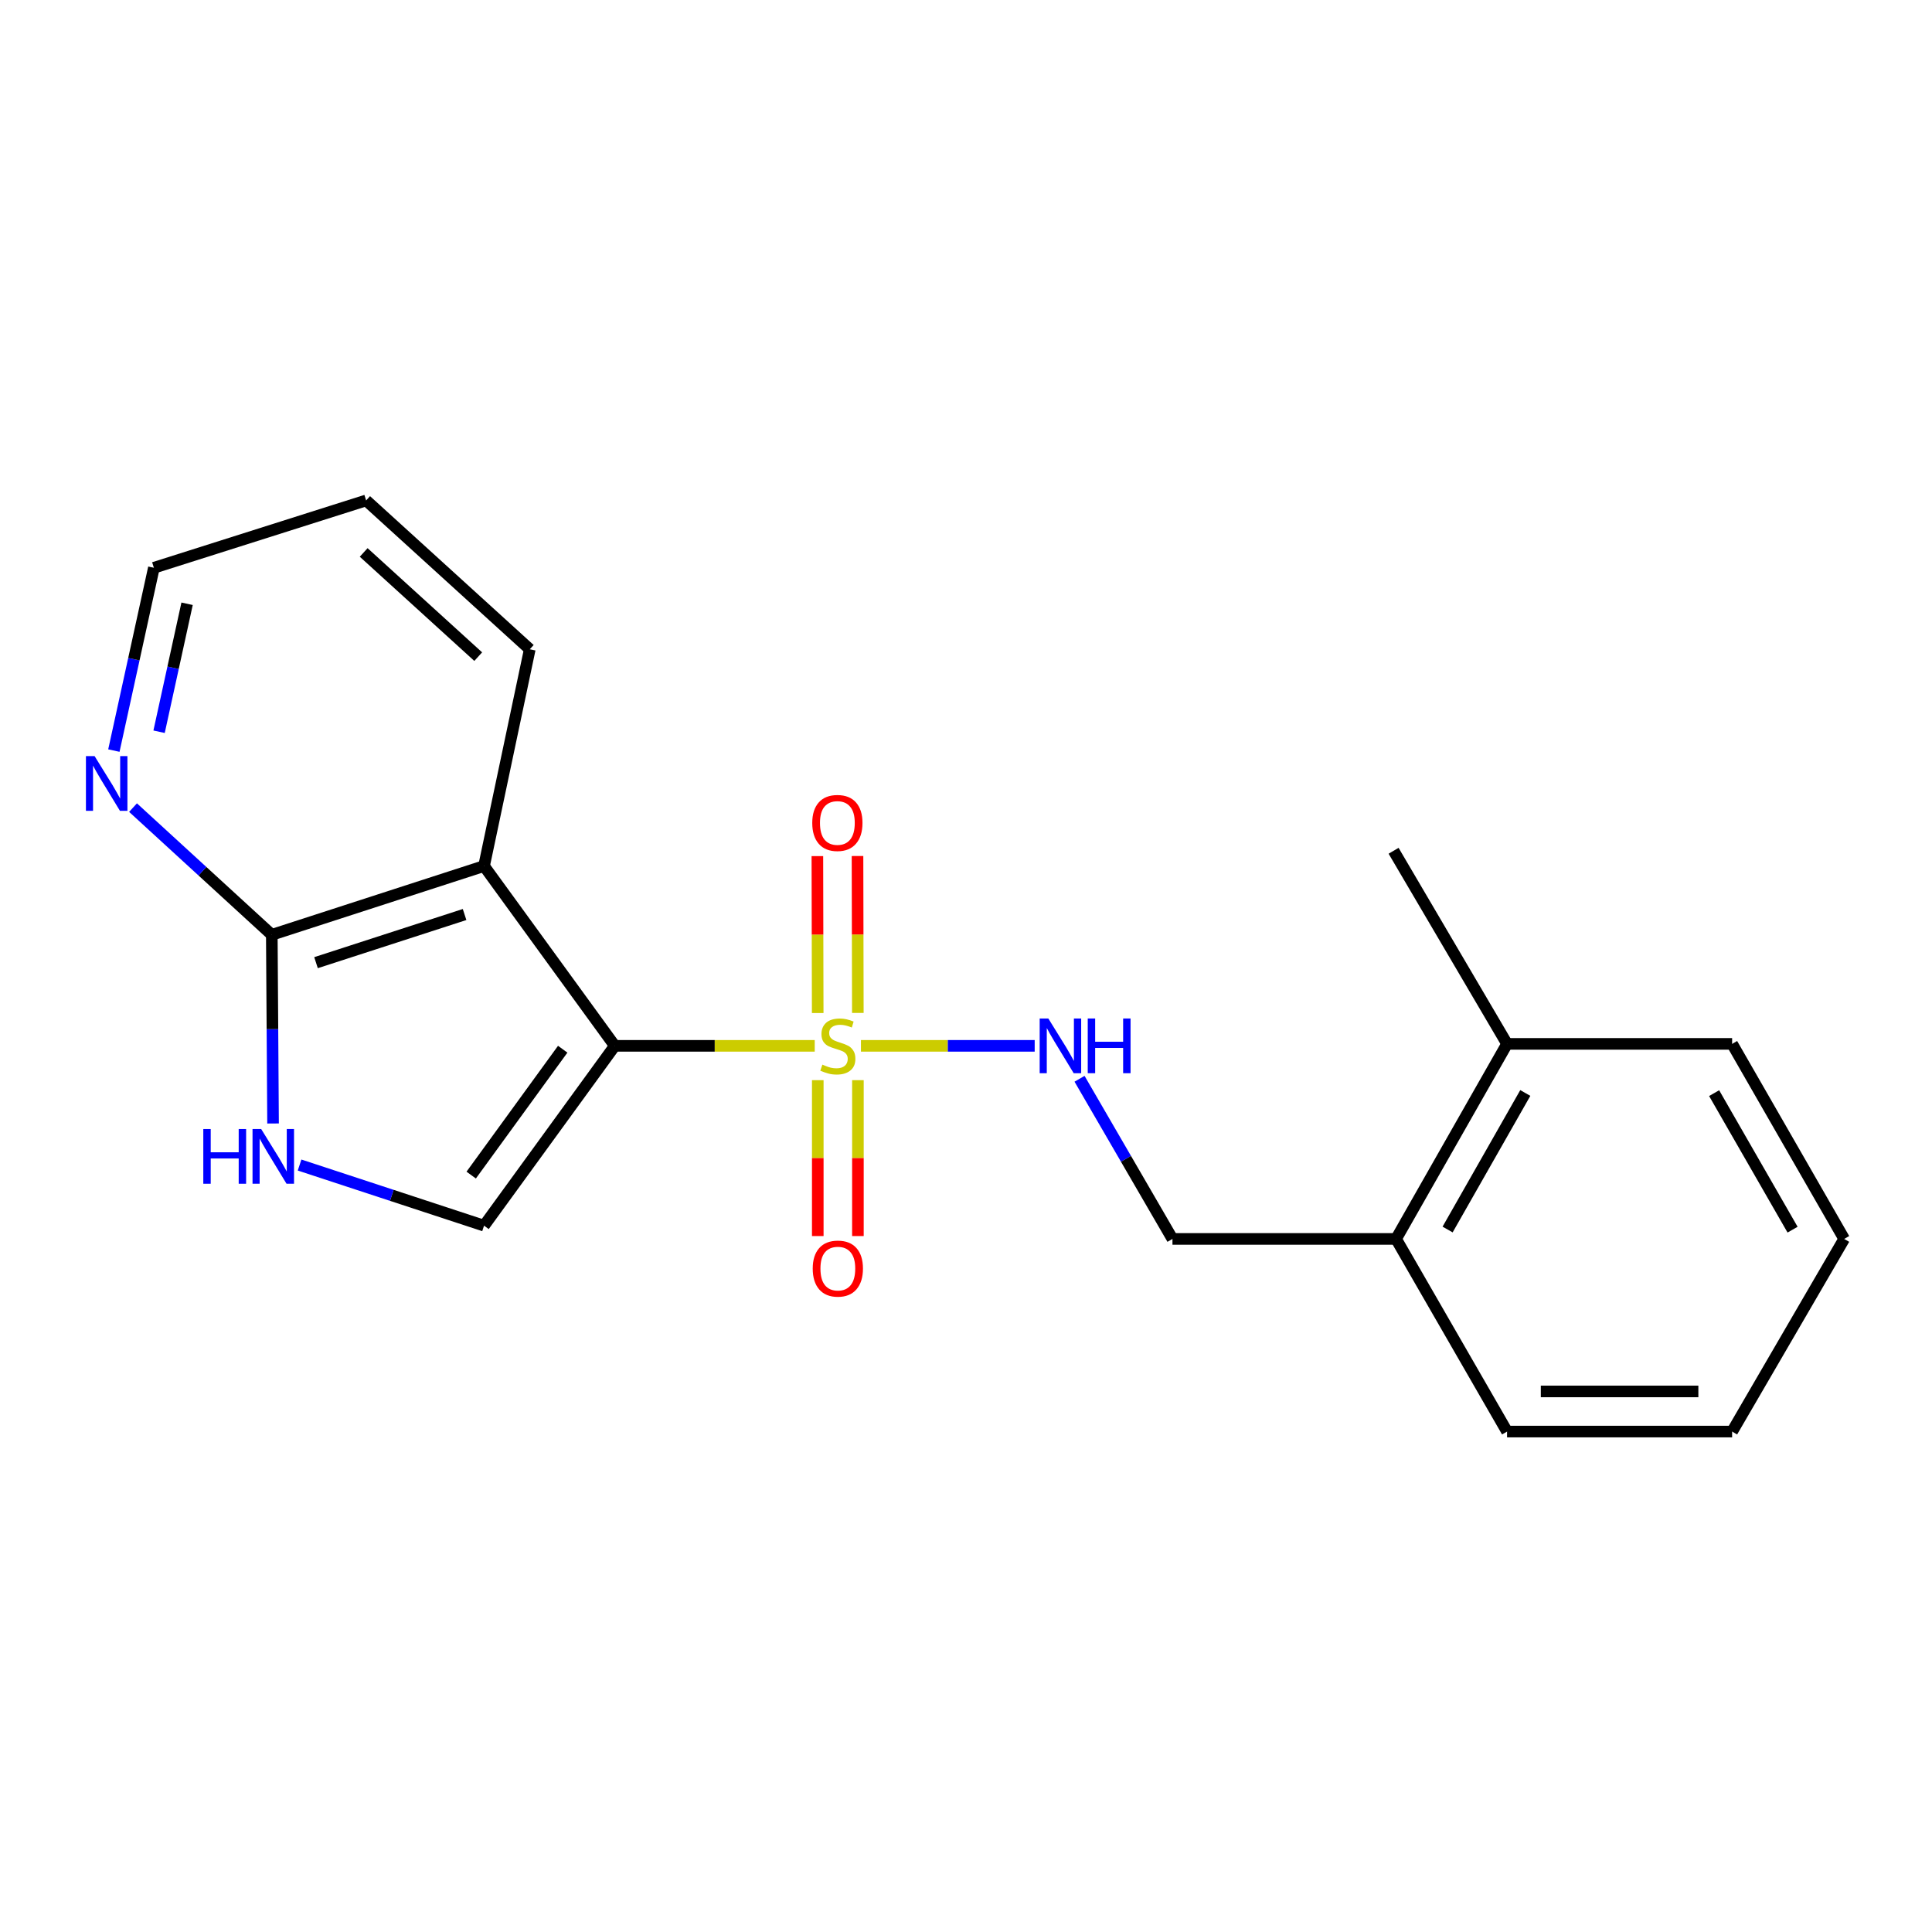 <?xml version='1.0' encoding='iso-8859-1'?>
<svg version='1.1' baseProfile='full'
              xmlns='http://www.w3.org/2000/svg'
                      xmlns:rdkit='http://www.rdkit.org/xml'
                      xmlns:xlink='http://www.w3.org/1999/xlink'
                  xml:space='preserve'
width='1000px' height='1000px' viewBox='0 0 1000 1000'>
<!-- END OF HEADER -->
<rect style='opacity:1.0;fill:#FFFFFF;stroke:none' width='1000' height='1000' x='0' y='0'> </rect>
<path class='bond-0' d='M 318.214,541.327 L 369.956,541.327' style='fill:none;fill-rule:evenodd;stroke:#000000;stroke-width:6px;stroke-linecap:butt;stroke-linejoin:miter;stroke-opacity:1' />
<path class='bond-0' d='M 369.956,541.327 L 421.699,541.327' style='fill:none;fill-rule:evenodd;stroke:#CCCC00;stroke-width:6px;stroke-linecap:butt;stroke-linejoin:miter;stroke-opacity:1' />
<path class='bond-1' d='M 318.214,541.327 L 250.54,448.252' style='fill:none;fill-rule:evenodd;stroke:#000000;stroke-width:6px;stroke-linecap:butt;stroke-linejoin:miter;stroke-opacity:1' />
<path class='bond-2' d='M 318.214,541.327 L 250.54,634.401' style='fill:none;fill-rule:evenodd;stroke:#000000;stroke-width:6px;stroke-linecap:butt;stroke-linejoin:miter;stroke-opacity:1' />
<path class='bond-2' d='M 291.261,543.072 L 243.89,608.224' style='fill:none;fill-rule:evenodd;stroke:#000000;stroke-width:6px;stroke-linecap:butt;stroke-linejoin:miter;stroke-opacity:1' />
<path class='bond-5' d='M 445.625,541.327 L 490.589,541.327' style='fill:none;fill-rule:evenodd;stroke:#CCCC00;stroke-width:6px;stroke-linecap:butt;stroke-linejoin:miter;stroke-opacity:1' />
<path class='bond-5' d='M 490.589,541.327 L 535.552,541.327' style='fill:none;fill-rule:evenodd;stroke:#0000FF;stroke-width:6px;stroke-linecap:butt;stroke-linejoin:miter;stroke-opacity:1' />
<path class='bond-6' d='M 444.016,524.298 L 443.93,483.687' style='fill:none;fill-rule:evenodd;stroke:#CCCC00;stroke-width:6px;stroke-linecap:butt;stroke-linejoin:miter;stroke-opacity:1' />
<path class='bond-6' d='M 443.93,483.687 L 443.845,443.075' style='fill:none;fill-rule:evenodd;stroke:#FF0000;stroke-width:6px;stroke-linecap:butt;stroke-linejoin:miter;stroke-opacity:1' />
<path class='bond-6' d='M 423.243,524.342 L 423.157,483.73' style='fill:none;fill-rule:evenodd;stroke:#CCCC00;stroke-width:6px;stroke-linecap:butt;stroke-linejoin:miter;stroke-opacity:1' />
<path class='bond-6' d='M 423.157,483.73 L 423.072,443.118' style='fill:none;fill-rule:evenodd;stroke:#FF0000;stroke-width:6px;stroke-linecap:butt;stroke-linejoin:miter;stroke-opacity:1' />
<path class='bond-7' d='M 423.278,559.087 L 423.278,599.433' style='fill:none;fill-rule:evenodd;stroke:#CCCC00;stroke-width:6px;stroke-linecap:butt;stroke-linejoin:miter;stroke-opacity:1' />
<path class='bond-7' d='M 423.278,599.433 L 423.278,639.779' style='fill:none;fill-rule:evenodd;stroke:#FF0000;stroke-width:6px;stroke-linecap:butt;stroke-linejoin:miter;stroke-opacity:1' />
<path class='bond-7' d='M 444.051,559.087 L 444.051,599.433' style='fill:none;fill-rule:evenodd;stroke:#CCCC00;stroke-width:6px;stroke-linecap:butt;stroke-linejoin:miter;stroke-opacity:1' />
<path class='bond-7' d='M 444.051,599.433 L 444.051,639.779' style='fill:none;fill-rule:evenodd;stroke:#FF0000;stroke-width:6px;stroke-linecap:butt;stroke-linejoin:miter;stroke-opacity:1' />
<path class='bond-4' d='M 250.54,448.252 L 140.686,483.855' style='fill:none;fill-rule:evenodd;stroke:#000000;stroke-width:6px;stroke-linecap:butt;stroke-linejoin:miter;stroke-opacity:1' />
<path class='bond-4' d='M 240.466,473.354 L 163.568,498.275' style='fill:none;fill-rule:evenodd;stroke:#000000;stroke-width:6px;stroke-linecap:butt;stroke-linejoin:miter;stroke-opacity:1' />
<path class='bond-12' d='M 250.54,448.252 L 274.21,336.067' style='fill:none;fill-rule:evenodd;stroke:#000000;stroke-width:6px;stroke-linecap:butt;stroke-linejoin:miter;stroke-opacity:1' />
<path class='bond-3' d='M 250.54,634.401 L 202.799,618.709' style='fill:none;fill-rule:evenodd;stroke:#000000;stroke-width:6px;stroke-linecap:butt;stroke-linejoin:miter;stroke-opacity:1' />
<path class='bond-3' d='M 202.799,618.709 L 155.059,603.018' style='fill:none;fill-rule:evenodd;stroke:#0000FF;stroke-width:6px;stroke-linecap:butt;stroke-linejoin:miter;stroke-opacity:1' />
<path class='bond-20' d='M 141.335,581.517 L 141.01,532.686' style='fill:none;fill-rule:evenodd;stroke:#0000FF;stroke-width:6px;stroke-linecap:butt;stroke-linejoin:miter;stroke-opacity:1' />
<path class='bond-20' d='M 141.01,532.686 L 140.686,483.855' style='fill:none;fill-rule:evenodd;stroke:#000000;stroke-width:6px;stroke-linecap:butt;stroke-linejoin:miter;stroke-opacity:1' />
<path class='bond-8' d='M 140.686,483.855 L 104.771,450.937' style='fill:none;fill-rule:evenodd;stroke:#000000;stroke-width:6px;stroke-linecap:butt;stroke-linejoin:miter;stroke-opacity:1' />
<path class='bond-8' d='M 104.771,450.937 L 68.856,418.018' style='fill:none;fill-rule:evenodd;stroke:#0000FF;stroke-width:6px;stroke-linecap:butt;stroke-linejoin:miter;stroke-opacity:1' />
<path class='bond-9' d='M 558.766,558.375 L 582.815,599.821' style='fill:none;fill-rule:evenodd;stroke:#0000FF;stroke-width:6px;stroke-linecap:butt;stroke-linejoin:miter;stroke-opacity:1' />
<path class='bond-9' d='M 582.815,599.821 L 606.865,641.267' style='fill:none;fill-rule:evenodd;stroke:#000000;stroke-width:6px;stroke-linecap:butt;stroke-linejoin:miter;stroke-opacity:1' />
<path class='bond-21' d='M 58.941,388.501 L 69.295,341.188' style='fill:none;fill-rule:evenodd;stroke:#0000FF;stroke-width:6px;stroke-linecap:butt;stroke-linejoin:miter;stroke-opacity:1' />
<path class='bond-21' d='M 69.295,341.188 L 79.648,293.875' style='fill:none;fill-rule:evenodd;stroke:#000000;stroke-width:6px;stroke-linecap:butt;stroke-linejoin:miter;stroke-opacity:1' />
<path class='bond-21' d='M 82.34,378.748 L 89.587,345.629' style='fill:none;fill-rule:evenodd;stroke:#0000FF;stroke-width:6px;stroke-linecap:butt;stroke-linejoin:miter;stroke-opacity:1' />
<path class='bond-21' d='M 89.587,345.629 L 96.835,312.51' style='fill:none;fill-rule:evenodd;stroke:#000000;stroke-width:6px;stroke-linecap:butt;stroke-linejoin:miter;stroke-opacity:1' />
<path class='bond-10' d='M 606.865,641.267 L 722.604,641.267' style='fill:none;fill-rule:evenodd;stroke:#000000;stroke-width:6px;stroke-linecap:butt;stroke-linejoin:miter;stroke-opacity:1' />
<path class='bond-11' d='M 722.604,641.267 L 780.053,540.311' style='fill:none;fill-rule:evenodd;stroke:#000000;stroke-width:6px;stroke-linecap:butt;stroke-linejoin:miter;stroke-opacity:1' />
<path class='bond-11' d='M 749.276,636.398 L 789.49,565.728' style='fill:none;fill-rule:evenodd;stroke:#000000;stroke-width:6px;stroke-linecap:butt;stroke-linejoin:miter;stroke-opacity:1' />
<path class='bond-14' d='M 722.604,641.267 L 780.053,740.977' style='fill:none;fill-rule:evenodd;stroke:#000000;stroke-width:6px;stroke-linecap:butt;stroke-linejoin:miter;stroke-opacity:1' />
<path class='bond-15' d='M 780.053,540.311 L 721.323,440.359' style='fill:none;fill-rule:evenodd;stroke:#000000;stroke-width:6px;stroke-linecap:butt;stroke-linejoin:miter;stroke-opacity:1' />
<path class='bond-16' d='M 780.053,540.311 L 896.543,540.311' style='fill:none;fill-rule:evenodd;stroke:#000000;stroke-width:6px;stroke-linecap:butt;stroke-linejoin:miter;stroke-opacity:1' />
<path class='bond-17' d='M 274.21,336.067 L 189.514,259.023' style='fill:none;fill-rule:evenodd;stroke:#000000;stroke-width:6px;stroke-linecap:butt;stroke-linejoin:miter;stroke-opacity:1' />
<path class='bond-17' d='M 247.527,339.877 L 188.24,285.946' style='fill:none;fill-rule:evenodd;stroke:#000000;stroke-width:6px;stroke-linecap:butt;stroke-linejoin:miter;stroke-opacity:1' />
<path class='bond-13' d='M 79.648,293.875 L 189.514,259.023' style='fill:none;fill-rule:evenodd;stroke:#000000;stroke-width:6px;stroke-linecap:butt;stroke-linejoin:miter;stroke-opacity:1' />
<path class='bond-18' d='M 780.053,740.977 L 896.543,740.977' style='fill:none;fill-rule:evenodd;stroke:#000000;stroke-width:6px;stroke-linecap:butt;stroke-linejoin:miter;stroke-opacity:1' />
<path class='bond-18' d='M 797.527,720.204 L 879.069,720.204' style='fill:none;fill-rule:evenodd;stroke:#000000;stroke-width:6px;stroke-linecap:butt;stroke-linejoin:miter;stroke-opacity:1' />
<path class='bond-22' d='M 896.543,540.311 L 954.545,641.267' style='fill:none;fill-rule:evenodd;stroke:#000000;stroke-width:6px;stroke-linecap:butt;stroke-linejoin:miter;stroke-opacity:1' />
<path class='bond-22' d='M 887.231,565.803 L 927.833,636.472' style='fill:none;fill-rule:evenodd;stroke:#000000;stroke-width:6px;stroke-linecap:butt;stroke-linejoin:miter;stroke-opacity:1' />
<path class='bond-19' d='M 896.543,740.977 L 954.545,641.267' style='fill:none;fill-rule:evenodd;stroke:#000000;stroke-width:6px;stroke-linecap:butt;stroke-linejoin:miter;stroke-opacity:1' />
<path  class='atom-1' d='M 425.665 551.047
Q 425.985 551.167, 427.305 551.727
Q 428.625 552.287, 430.065 552.647
Q 431.545 552.967, 432.985 552.967
Q 435.665 552.967, 437.225 551.687
Q 438.785 550.367, 438.785 548.087
Q 438.785 546.527, 437.985 545.567
Q 437.225 544.607, 436.025 544.087
Q 434.825 543.567, 432.825 542.967
Q 430.305 542.207, 428.785 541.487
Q 427.305 540.767, 426.225 539.247
Q 425.185 537.727, 425.185 535.167
Q 425.185 531.607, 427.585 529.407
Q 430.025 527.207, 434.825 527.207
Q 438.105 527.207, 441.825 528.767
L 440.905 531.847
Q 437.505 530.447, 434.945 530.447
Q 432.185 530.447, 430.665 531.607
Q 429.145 532.727, 429.185 534.687
Q 429.185 536.207, 429.945 537.127
Q 430.745 538.047, 431.865 538.567
Q 433.025 539.087, 434.945 539.687
Q 437.505 540.487, 439.025 541.287
Q 440.545 542.087, 441.625 543.727
Q 442.745 545.327, 442.745 548.087
Q 442.745 552.007, 440.105 554.127
Q 437.505 556.207, 433.145 556.207
Q 430.625 556.207, 428.705 555.647
Q 426.825 555.127, 424.585 554.207
L 425.665 551.047
' fill='#CCCC00'/>
<path  class='atom-4' d='M 105.228 584.384
L 109.068 584.384
L 109.068 596.424
L 123.548 596.424
L 123.548 584.384
L 127.388 584.384
L 127.388 612.704
L 123.548 612.704
L 123.548 599.624
L 109.068 599.624
L 109.068 612.704
L 105.228 612.704
L 105.228 584.384
' fill='#0000FF'/>
<path  class='atom-4' d='M 135.188 584.384
L 144.468 599.384
Q 145.388 600.864, 146.868 603.544
Q 148.348 606.224, 148.428 606.384
L 148.428 584.384
L 152.188 584.384
L 152.188 612.704
L 148.308 612.704
L 138.348 596.304
Q 137.188 594.384, 135.948 592.184
Q 134.748 589.984, 134.388 589.304
L 134.388 612.704
L 130.708 612.704
L 130.708 584.384
L 135.188 584.384
' fill='#0000FF'/>
<path  class='atom-6' d='M 542.614 527.167
L 551.894 542.167
Q 552.814 543.647, 554.294 546.327
Q 555.774 549.007, 555.854 549.167
L 555.854 527.167
L 559.614 527.167
L 559.614 555.487
L 555.734 555.487
L 545.774 539.087
Q 544.614 537.167, 543.374 534.967
Q 542.174 532.767, 541.814 532.087
L 541.814 555.487
L 538.134 555.487
L 538.134 527.167
L 542.614 527.167
' fill='#0000FF'/>
<path  class='atom-6' d='M 563.014 527.167
L 566.854 527.167
L 566.854 539.207
L 581.334 539.207
L 581.334 527.167
L 585.174 527.167
L 585.174 555.487
L 581.334 555.487
L 581.334 542.407
L 566.854 542.407
L 566.854 555.487
L 563.014 555.487
L 563.014 527.167
' fill='#0000FF'/>
<path  class='atom-7' d='M 420.422 425.955
Q 420.422 419.155, 423.782 415.355
Q 427.142 411.555, 433.422 411.555
Q 439.702 411.555, 443.062 415.355
Q 446.422 419.155, 446.422 425.955
Q 446.422 432.835, 443.022 436.755
Q 439.622 440.635, 433.422 440.635
Q 427.182 440.635, 423.782 436.755
Q 420.422 432.875, 420.422 425.955
M 433.422 437.435
Q 437.742 437.435, 440.062 434.555
Q 442.422 431.635, 442.422 425.955
Q 442.422 420.395, 440.062 417.595
Q 437.742 414.755, 433.422 414.755
Q 429.102 414.755, 426.742 417.555
Q 424.422 420.355, 424.422 425.955
Q 424.422 431.675, 426.742 434.555
Q 429.102 437.435, 433.422 437.435
' fill='#FF0000'/>
<path  class='atom-8' d='M 420.665 656.615
Q 420.665 649.815, 424.025 646.015
Q 427.385 642.215, 433.665 642.215
Q 439.945 642.215, 443.305 646.015
Q 446.665 649.815, 446.665 656.615
Q 446.665 663.495, 443.265 667.415
Q 439.865 671.295, 433.665 671.295
Q 427.425 671.295, 424.025 667.415
Q 420.665 663.535, 420.665 656.615
M 433.665 668.095
Q 437.985 668.095, 440.305 665.215
Q 442.665 662.295, 442.665 656.615
Q 442.665 651.055, 440.305 648.255
Q 437.985 645.415, 433.665 645.415
Q 429.345 645.415, 426.985 648.215
Q 424.665 651.015, 424.665 656.615
Q 424.665 662.335, 426.985 665.215
Q 429.345 668.095, 433.665 668.095
' fill='#FF0000'/>
<path  class='atom-9' d='M 48.957 391.358
L 58.237 406.358
Q 59.157 407.838, 60.637 410.518
Q 62.117 413.198, 62.197 413.358
L 62.197 391.358
L 65.957 391.358
L 65.957 419.678
L 62.077 419.678
L 52.117 403.278
Q 50.957 401.358, 49.717 399.158
Q 48.517 396.958, 48.157 396.278
L 48.157 419.678
L 44.477 419.678
L 44.477 391.358
L 48.957 391.358
' fill='#0000FF'/>
</svg>
